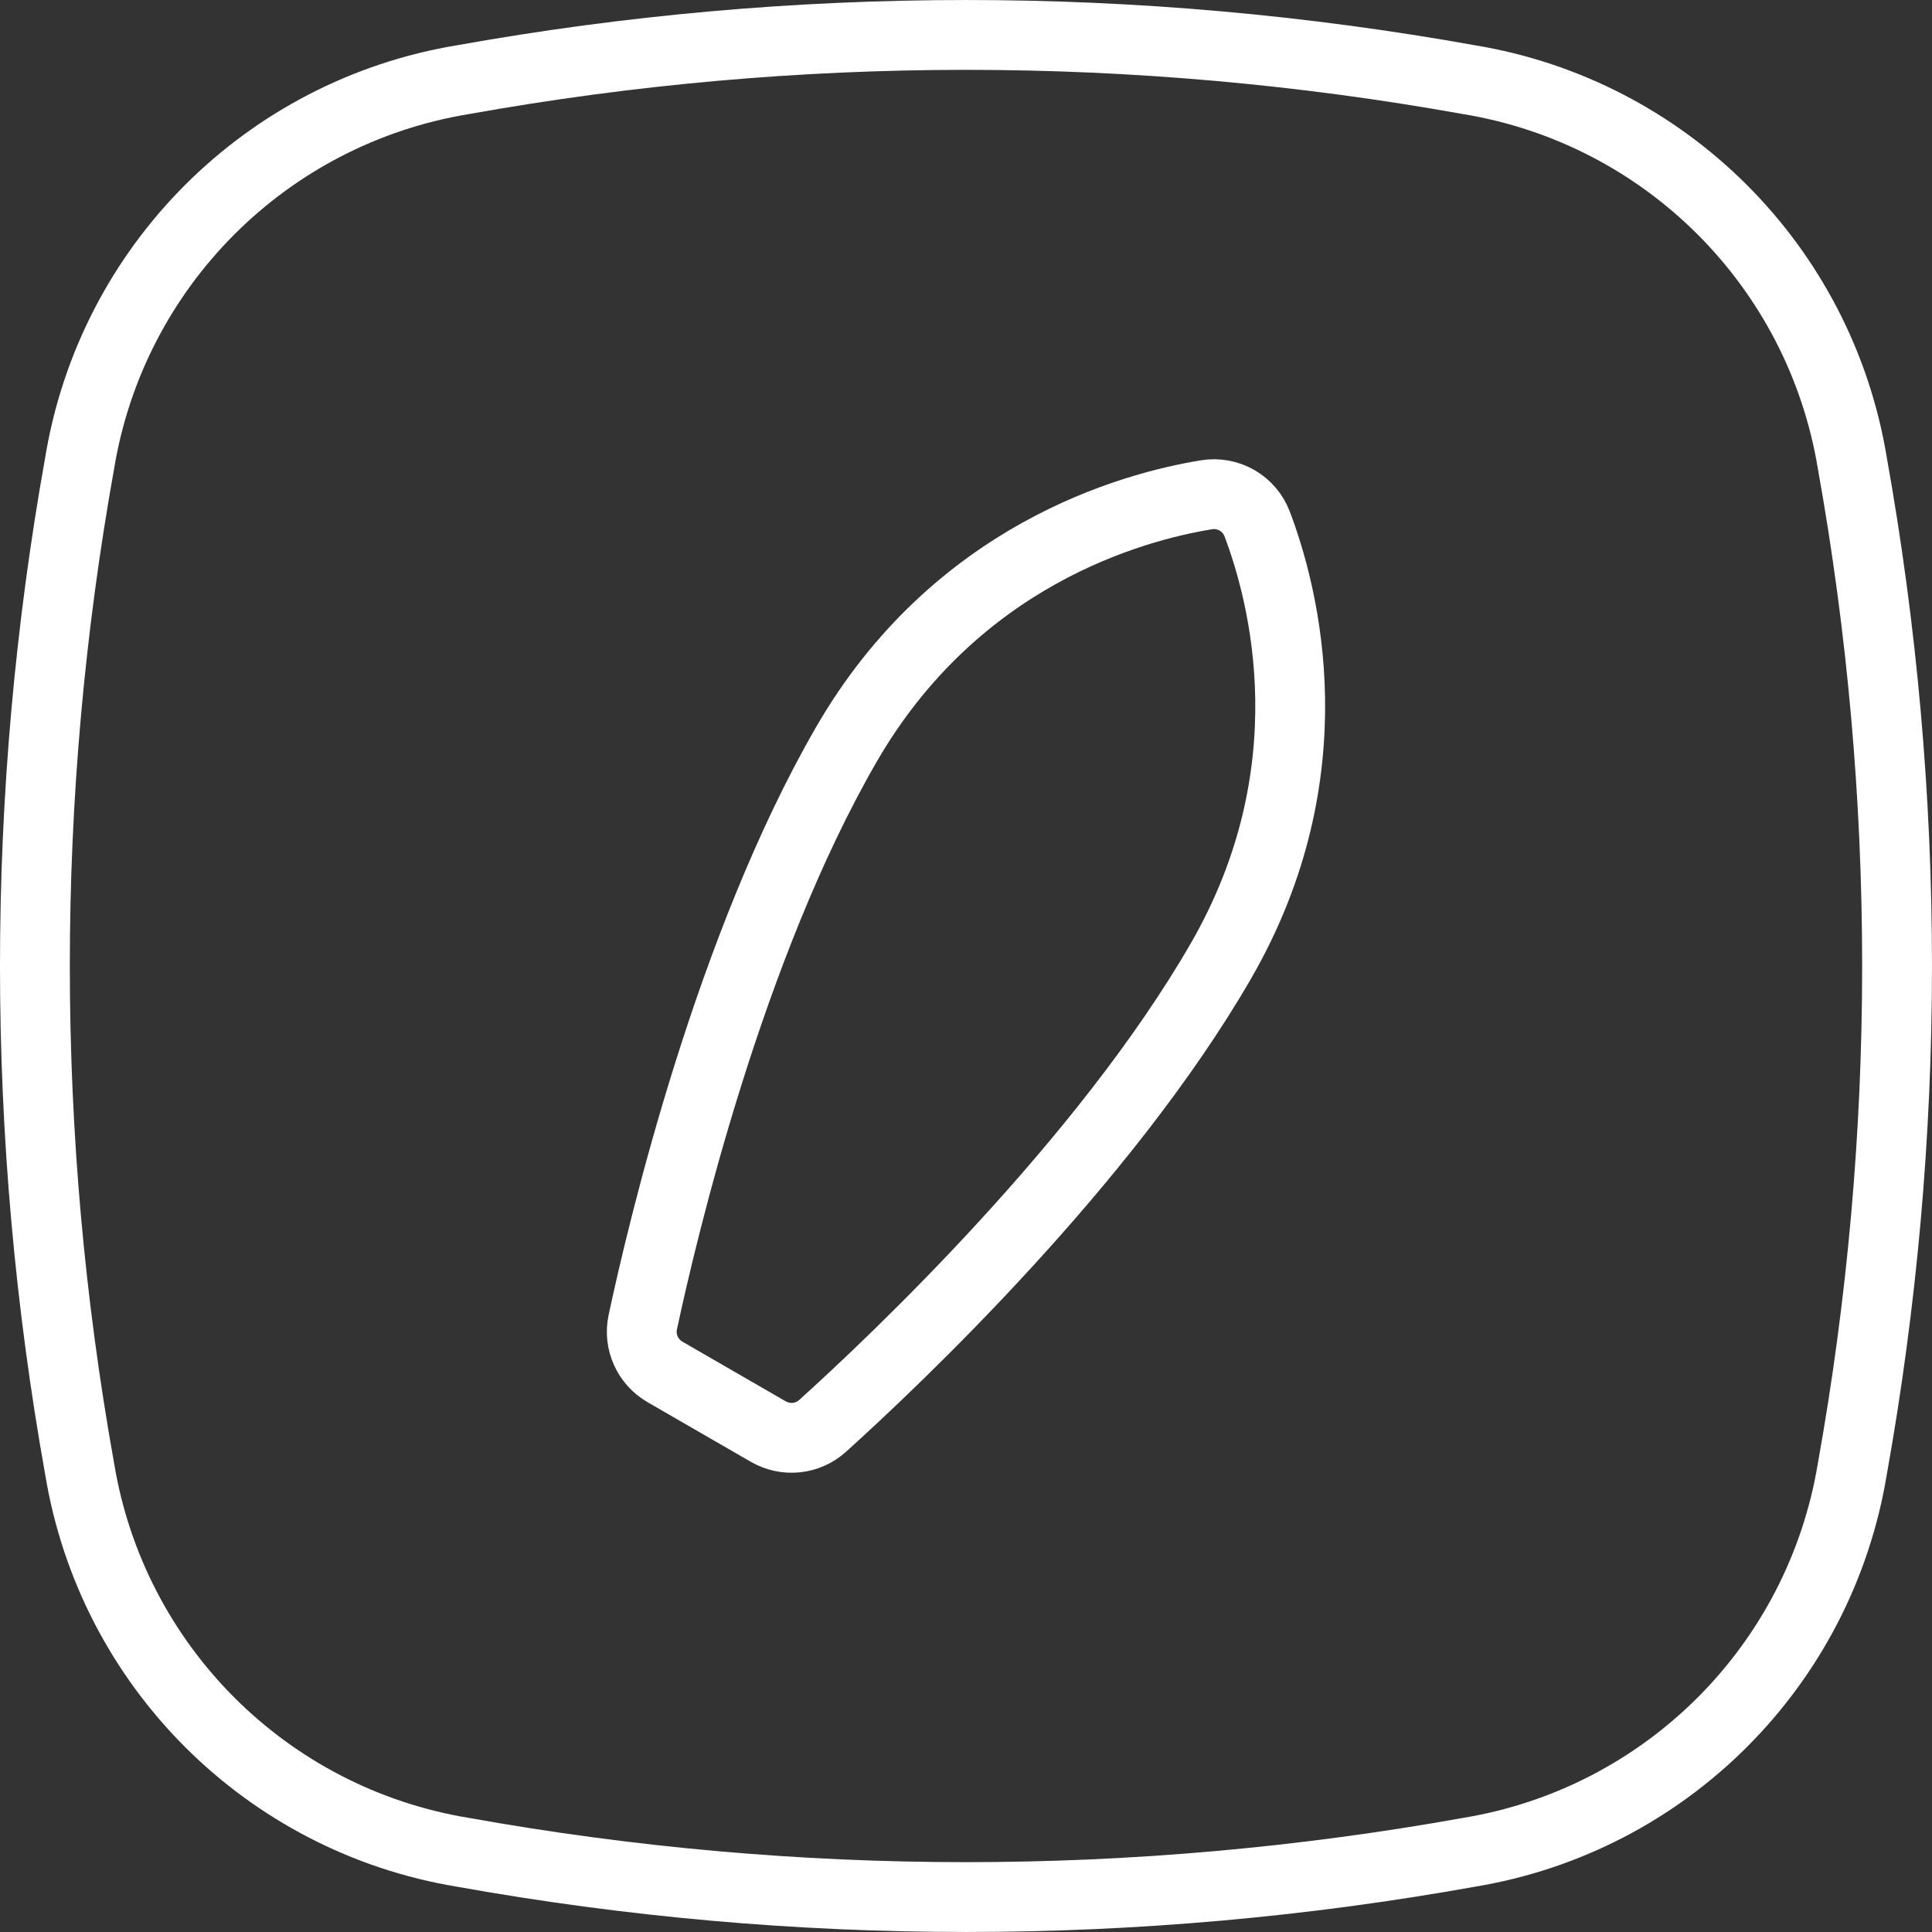 <?xml version="1.0" encoding="utf-8"?>
<!-- Generator: Adobe Illustrator 25.4.1, SVG Export Plug-In . SVG Version: 6.00 Build 0)  -->
<svg version="1.1" id="Layer_1" xmlns="http://www.w3.org/2000/svg" xmlns:xlink="http://www.w3.org/1999/xlink" x="0px" y="0px"
	 width="83px" height="83px" viewBox="0 0 83 83" style="enable-background:new 0 0 83 83;" xml:space="preserve">
<rect x="0" y="0" width="83" height="83" fill="#333333" stroke="none"/>
<style type="text/css">
	.st0{display:none;}
	.st1{display:inline;fill:none;stroke:#FFFFFF;stroke-width:3;stroke-linecap:round;stroke-dasharray:2,4;}
	.st2{fill:none;stroke:#FFFFFF;stroke-width:3;}
	.st3{fill:none;stroke:#FFFFFF;stroke-width:3;stroke-miterlimit:10;}
</style>
<g id="Group_5984" transform="translate(-26.27 1.5)">
	<g id="Group_5086" transform="translate(46.769 20.692)" class="st0">
		<path id="Path_18303" class="st1" d="M0.916,21.434c-2.122,4.201-0.436,9.326,3.764,11.448
			s9.326,0.436,11.448-3.764l4.178-8.281l4.283-8.472
			c2.122-4.201,0.436-9.326-3.764-11.448S11.499,0.48,9.377,4.681L0.916,21.434z"/>
		<path id="Path_18304" class="st1" d="M33.832,35.889c1.559,2.719,5.027,3.66,7.747,2.102
			c2.719-1.559,3.66-5.027,2.102-7.747l-3.072-5.361l-3.143-5.485
			c-1.559-2.72-5.028-3.661-7.748-2.101c-2.72,1.559-3.661,5.028-2.101,7.747
			L33.832,35.889z"/>
	</g>
	<path id="Holder" class="st2" d="M105.847,18.394c-1.391-8.454-8.018-15.081-16.472-16.472
		c-14.29-2.562-28.921-2.562-43.211,0c-8.455,1.391-15.081,8.017-16.472,16.472
		c-2.563,14.29-2.563,28.921,0,43.211c1.391,8.455,8.017,15.082,16.472,16.472
		c14.29,2.563,28.921,2.563,43.211,0c8.455-1.391,15.081-8.017,16.472-16.472
		c2.563-14.29,2.563-28.921,0-43.211H105.847z"/>
</g>
<path class="st3" d="M30.788,60.221l2.216,1.279c0.751,0.434,1.691,0.339,2.335-0.243
	c3.106-2.805,12.116-11.318,17.111-19.97c4.694-8.13,2.721-15.707,1.56-18.773
	c-0.336-0.887-1.242-1.41-2.178-1.258c-3.236,0.527-10.784,2.607-15.478,10.737
	c-4.996,8.653-7.863,20.712-8.739,24.804c-0.182,0.848,0.206,1.71,0.957,2.144
	L30.788,60.221z"/>
</svg>
